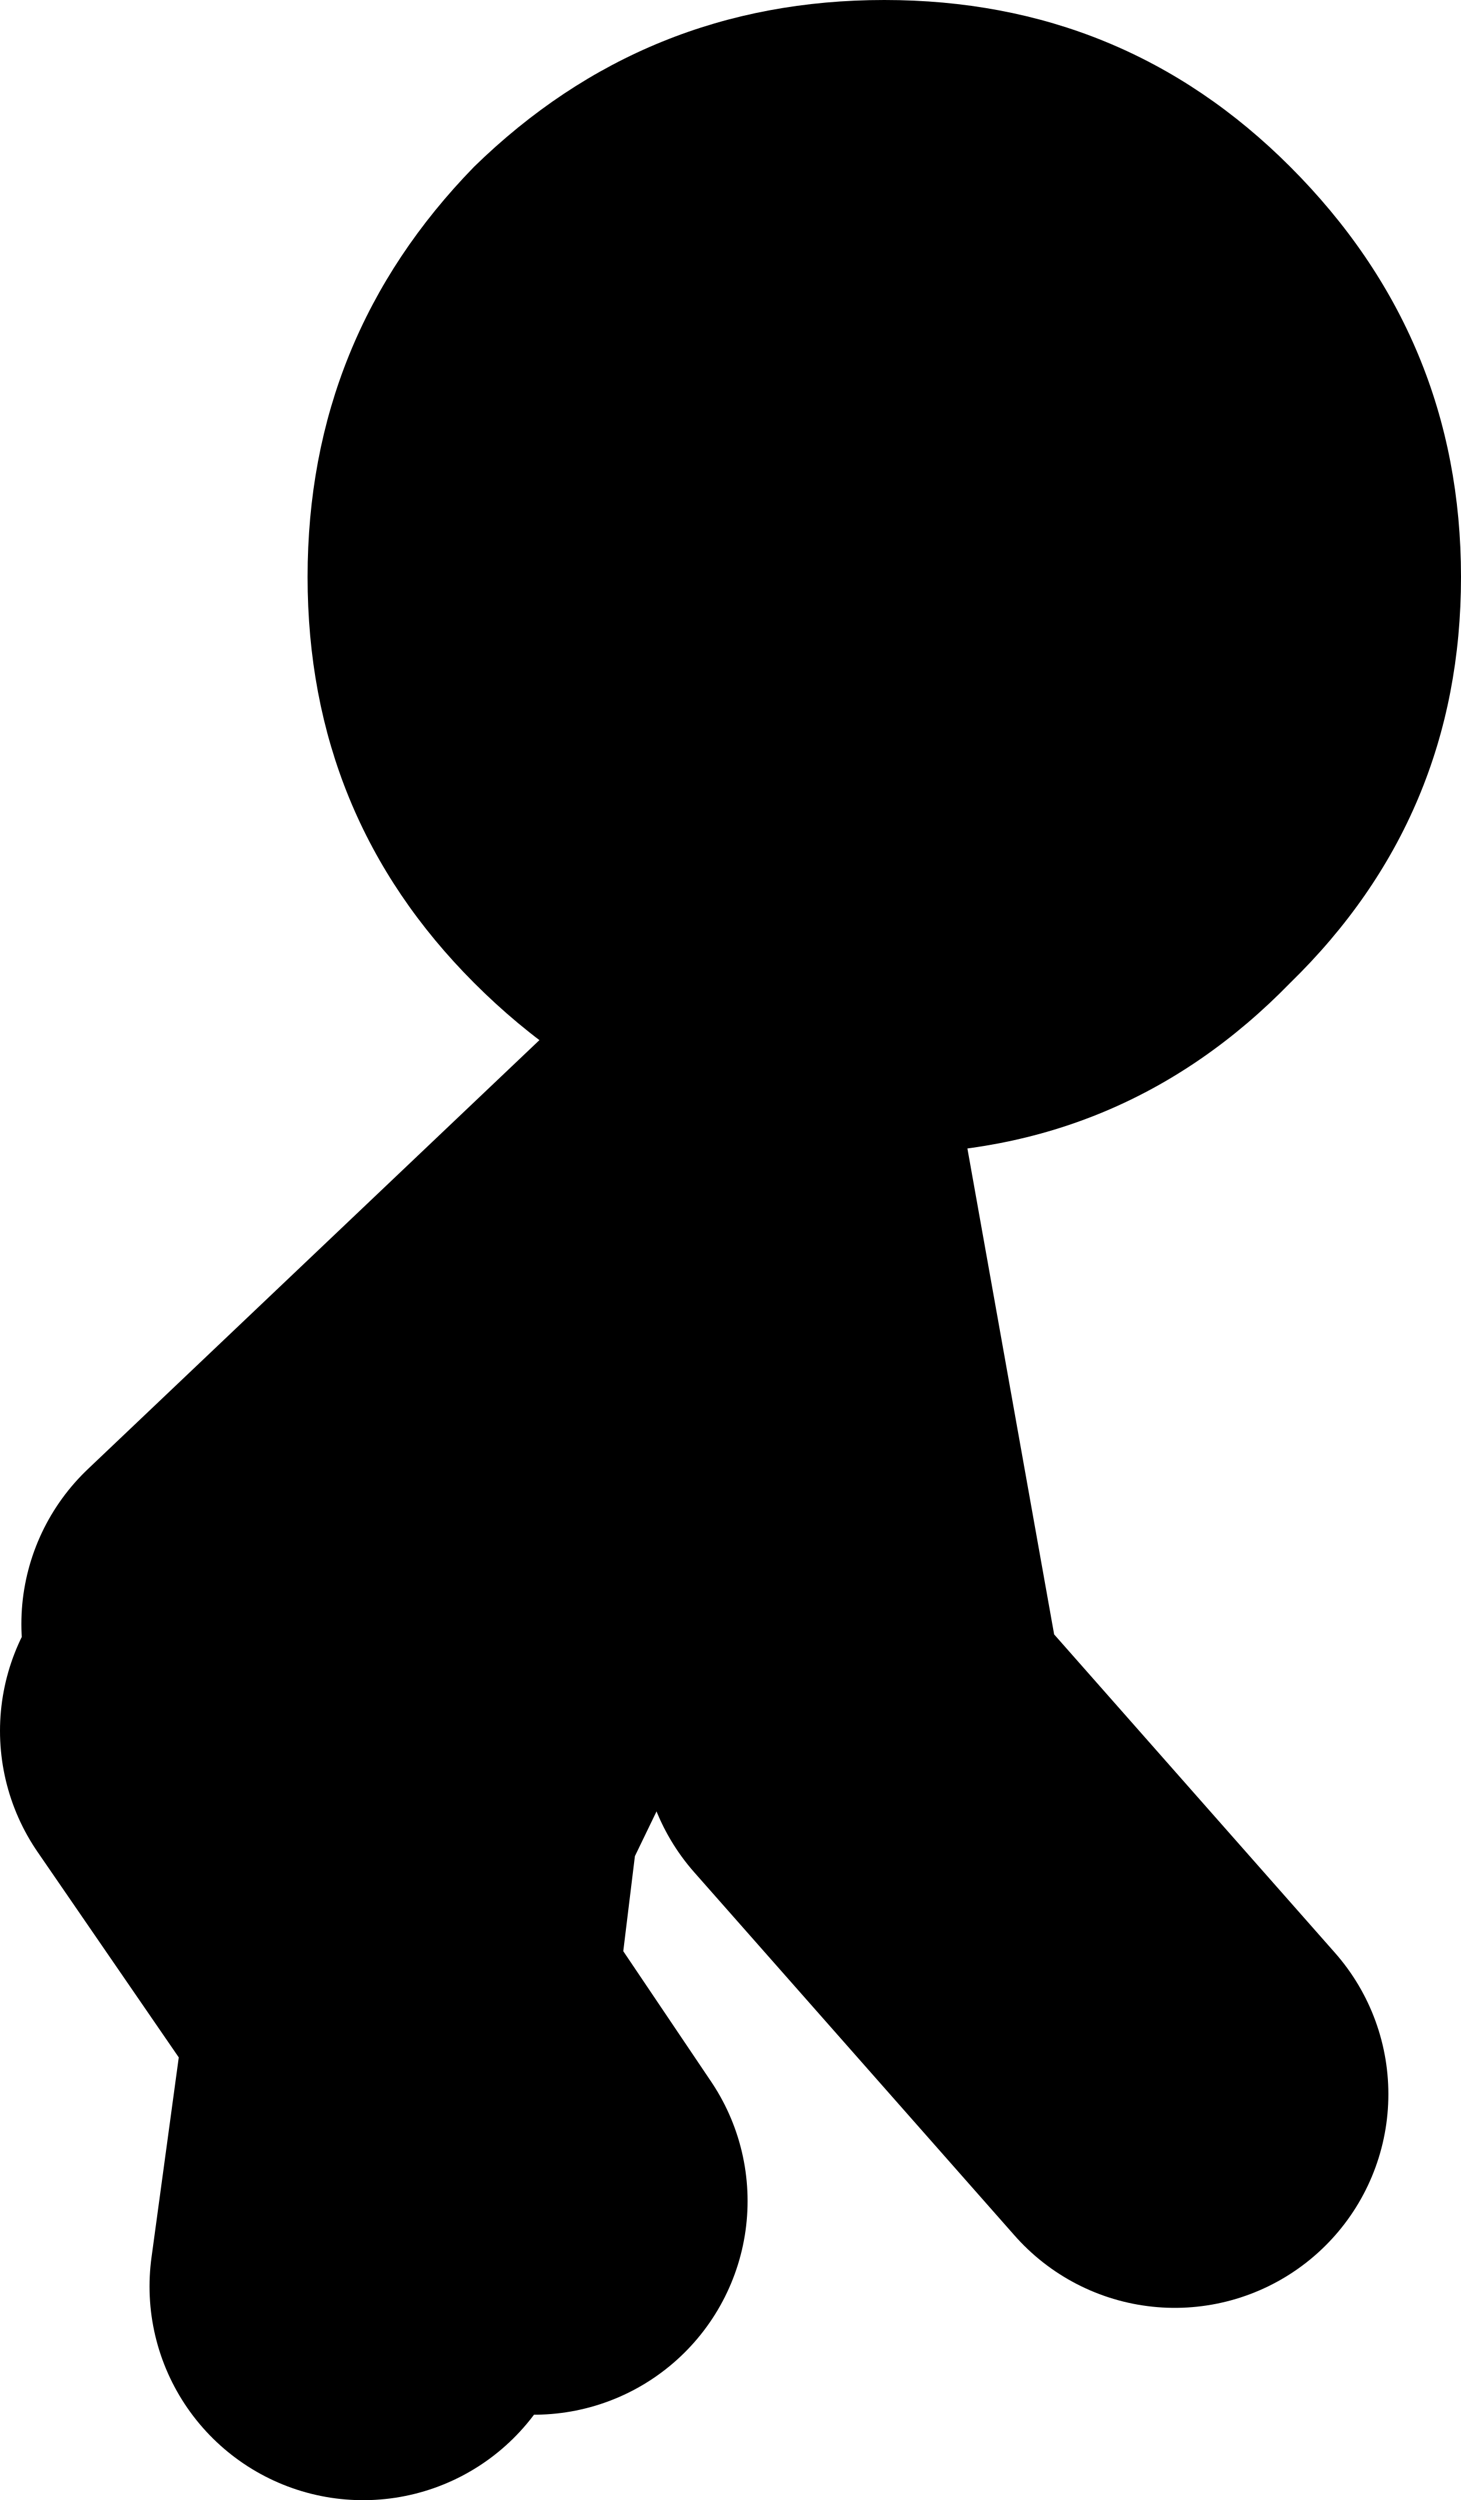 <?xml version="1.0" encoding="UTF-8" standalone="no"?>
<svg xmlns:xlink="http://www.w3.org/1999/xlink" height="29.25px" width="17.1px" xmlns="http://www.w3.org/2000/svg">
  <g transform="matrix(1.0, 0.0, 0.0, 1.0, 5.85, 18.15)">
    <path d="M-3.1 0.85 L2.85 -4.8 2.9 -4.9 4.15 2.1 7.9 6.35 M-1.6 8.6 L-1.15 5.3 -3.35 2.1 M-1.15 5.3 L-0.85 2.85 2.85 -4.8 M0.4 7.6 L-1.15 5.3" fill="none" stroke="#000000" stroke-linecap="round" stroke-linejoin="round" stroke-width="5.0"/>
    <path d="M-0.3 -16.2 Q1.7 -18.15 4.5 -18.15 7.3 -18.15 9.25 -16.2 11.25 -14.2 11.25 -11.4 11.25 -8.6 9.25 -6.65 7.3 -4.65 4.5 -4.65 1.7 -4.65 -0.3 -6.65 -2.25 -8.6 -2.25 -11.4 -2.25 -14.2 -0.3 -16.2" fill="#000000" fill-rule="evenodd" stroke="none"/>
  </g>
</svg>
